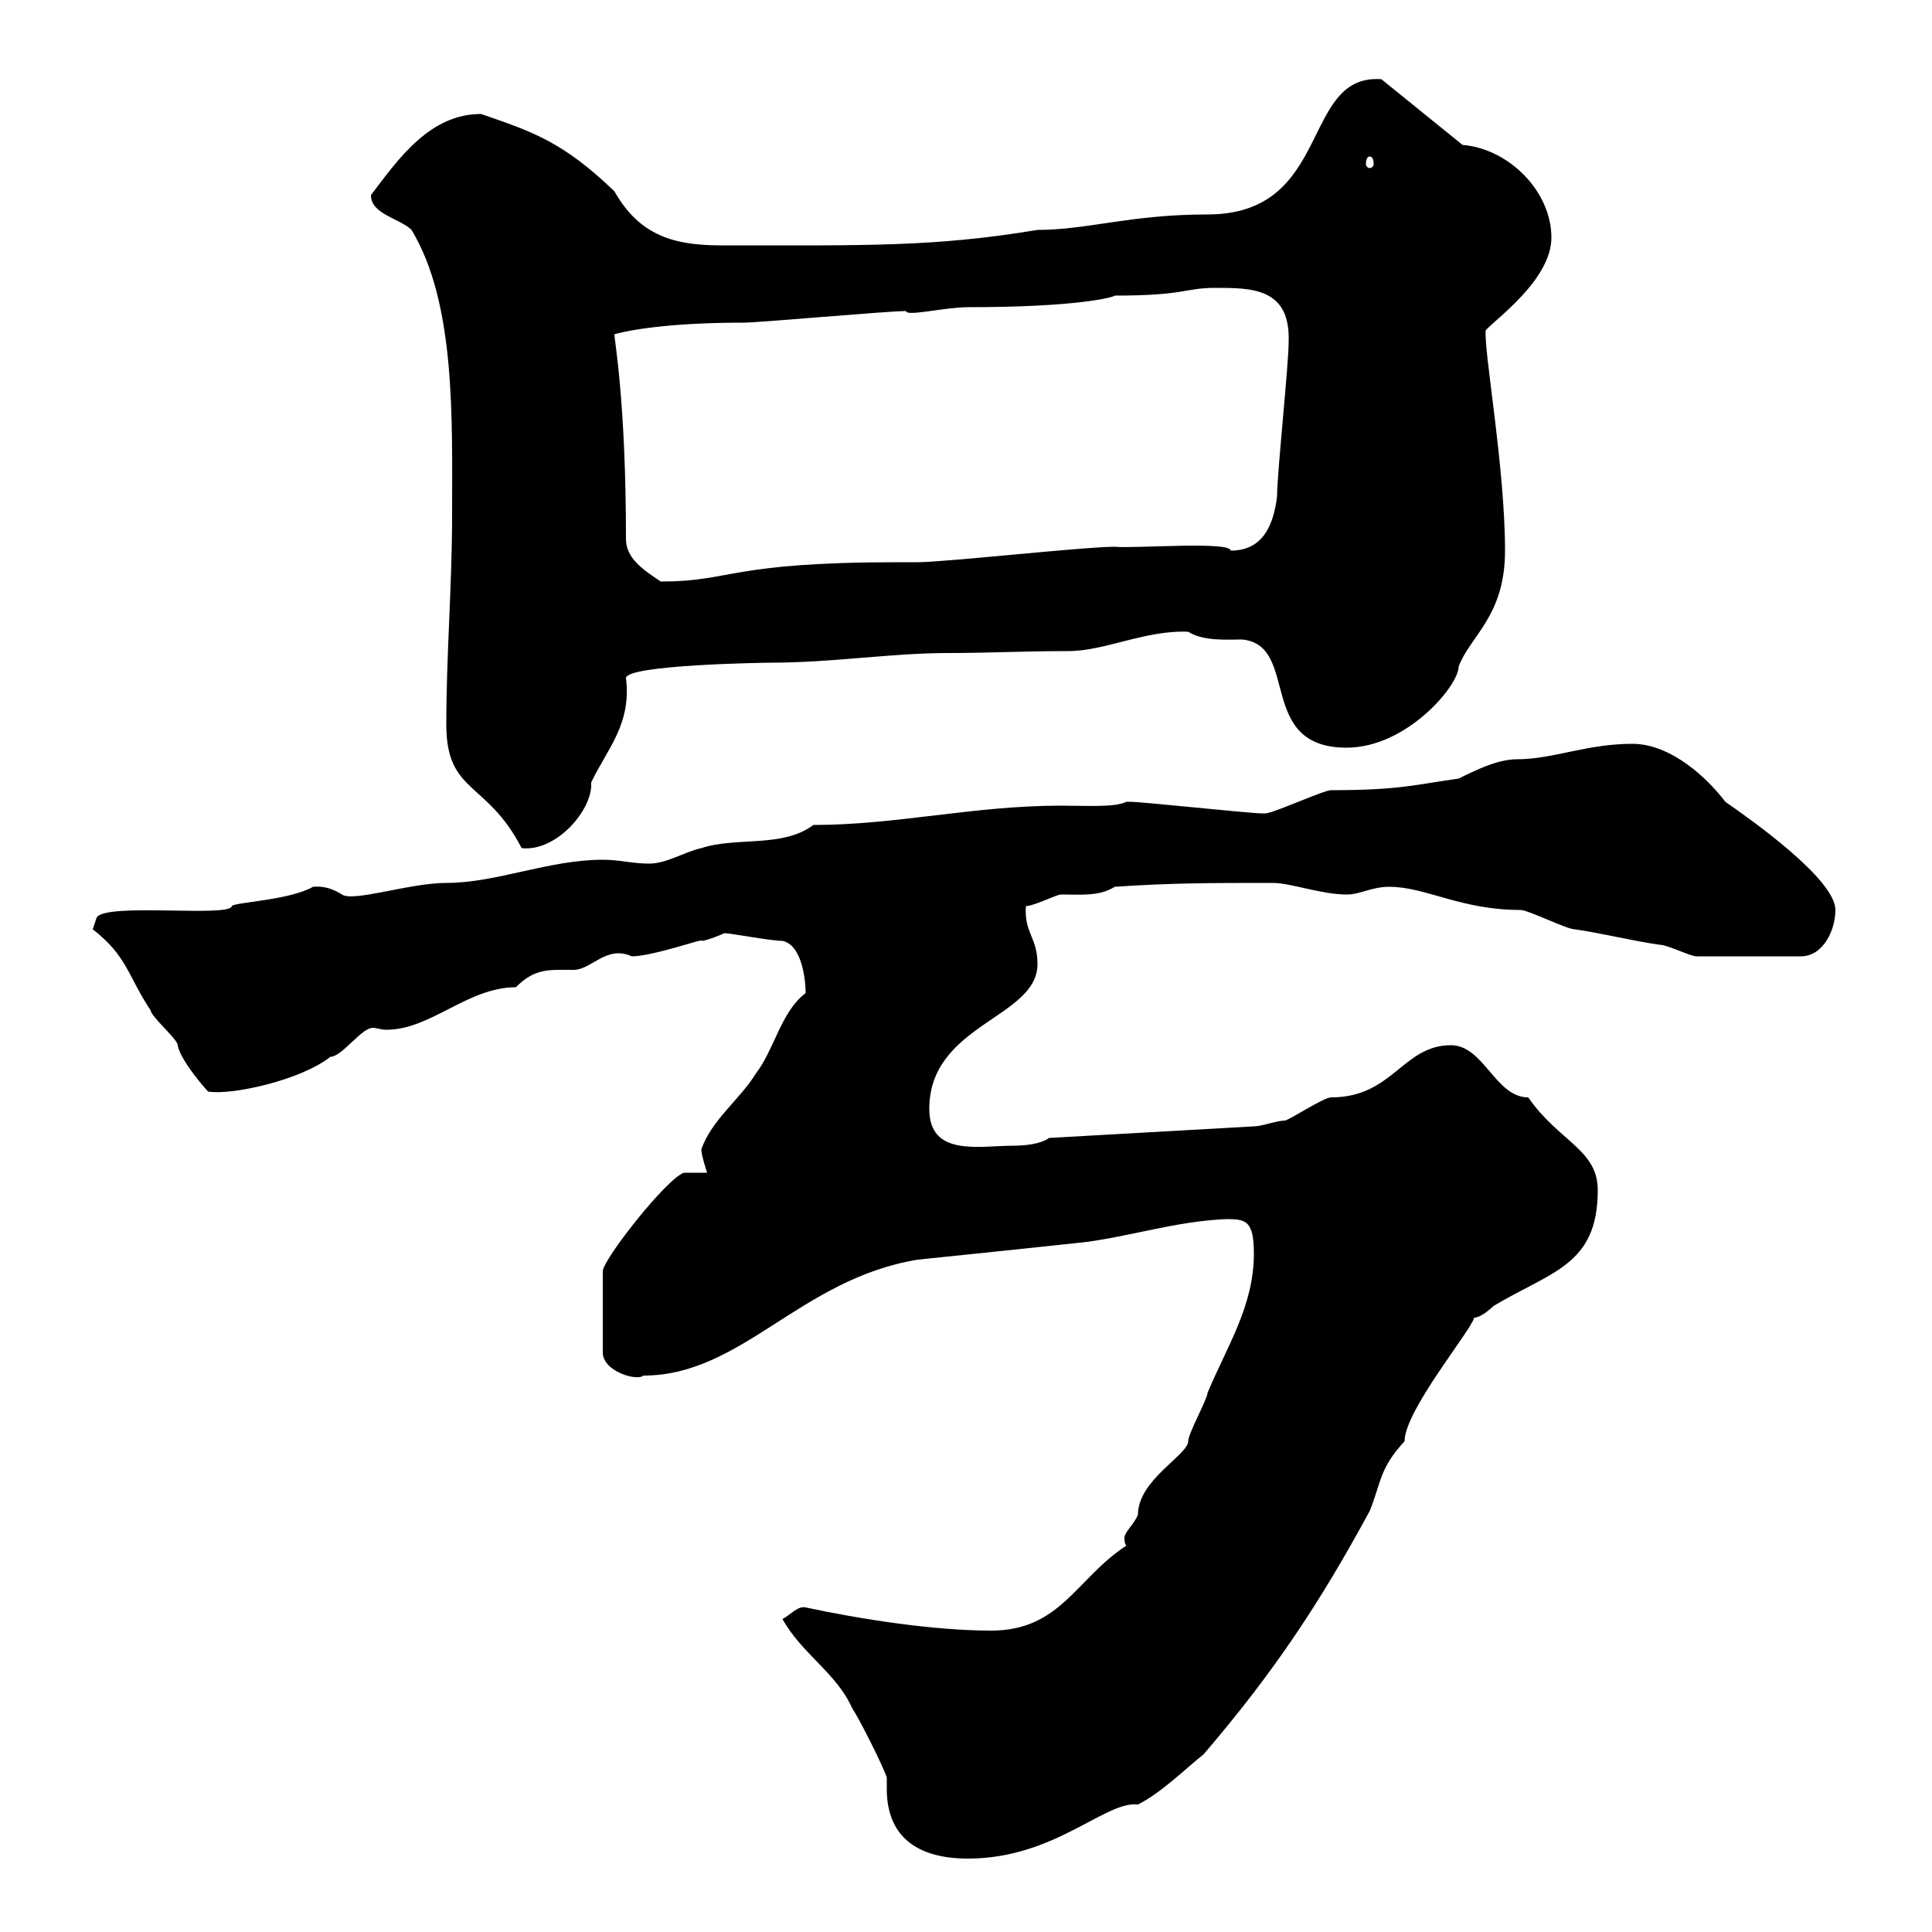 <svg xmlns="http://www.w3.org/2000/svg" xmlns:xlink="http://www.w3.org/1999/xlink" width="300" height="300"><path d="M137.70 276C137.70 276.60 137.70 276.90 137.70 277.80C137.70 285 142.20 288.60 150.30 288.60C163.80 288.60 171.60 279.60 176.70 280.20C180.30 278.40 183.90 274.80 186.90 272.40C197.70 259.80 204.90 249 212.70 234.60C214.50 230.10 214.20 228 218.10 223.80C218.10 219 228.60 206.40 228.90 204.60C230.10 204.60 231.90 202.80 231.90 202.80C240.90 197.40 248.10 196.50 248.10 184.80C248.10 178.50 242.10 177.30 237.30 170.40C232.20 170.40 230.40 162.30 225.30 162.30C217.80 162.30 216.30 170.40 206.70 170.40C205.50 170.40 200.10 174 199.50 174C198.30 174 195.90 174.90 194.70 174.90L162.90 176.70C161.70 177.60 159.30 177.90 157.50 177.90C152.10 177.90 144.30 179.70 144.30 172.20C144.30 159 161.10 158.10 161.10 149.70C161.10 145.50 159 144.90 159.30 140.70C160.50 140.70 164.10 138.90 164.70 138.90C168 138.90 170.70 139.20 173.10 137.70C181.80 137.10 188.10 137.10 197.70 137.10C200.40 137.10 205.20 138.90 209.10 138.90C211.20 138.90 213 137.70 215.70 137.70C221.40 137.70 226.80 141.30 236.10 141.30C237.30 141.30 243.30 144.30 244.50 144.30C248.70 144.90 253.50 146.10 257.70 146.70C258.90 146.70 262.50 148.50 263.40 148.50L279.60 148.50C283.20 148.50 285 144.30 285 141.30C285 136.50 271.80 127.20 267.90 124.50C265.20 120.90 259.50 115.50 253.50 115.50C246.30 115.50 241.20 117.90 235.50 117.90C232.50 117.90 228.90 119.70 226.50 120.90C219.90 121.80 217.50 122.70 206.70 122.70C205.50 122.70 197.70 126.30 196.50 126.30C195.90 126.30 195.90 126.30 195.90 126.30C194.10 126.30 177.30 124.50 175.50 124.50C175.50 124.50 175.50 124.50 174.90 124.50C173.10 125.40 168.90 125.10 164.70 125.10C151.20 125.10 139.20 128.10 126.30 128.10C121.50 131.70 114.30 129.90 108.90 131.70C106.20 132.30 103.50 134.10 100.80 134.10C98.10 134.10 96.30 133.50 93.60 133.50C85.20 133.50 77.10 137.10 69.30 137.10C63.60 137.10 54.90 140.10 53.10 138.90C50.70 137.40 49.20 137.70 48.60 137.70C45 139.80 36.30 140.10 36 140.70C35.70 142.50 16.20 140.10 15 142.50L14.40 144.30C19.80 148.50 19.80 151.50 23.40 156.90C23.40 157.80 27.60 161.40 27.60 162.30C27.90 164.70 33 170.40 32.40 169.50C36 170.10 46.80 167.70 51.30 164.10C53.10 164.10 56.10 159.60 57.90 159.60C58.50 159.60 59.10 159.90 60 159.90C66.90 159.90 72.60 153.30 80.10 153.30C83.10 150.30 85.20 150.60 89.10 150.60C91.80 150.60 94.20 146.70 98.10 148.50C101.40 148.50 109.80 145.50 108.90 146.10C109.80 146.10 112.50 144.90 112.50 144.90C113.40 144.90 119.70 146.10 121.50 146.10C124.50 146.70 125.10 152.10 125.10 154.20C121.20 157.20 120.30 162.90 117.30 166.80C114.90 170.70 110.40 174 108.90 178.50C108.90 179.40 109.80 182.10 109.80 182.10C108.90 182.10 106.20 182.10 106.20 182.10C103.50 183 93.60 195.60 93.60 197.40L93.60 210C93.60 213 99 214.50 99.90 213.60C115.20 213.60 124.20 198.60 142.50 195.60C151.20 194.70 159.90 193.80 168.30 192.90C175.50 192 182.70 189.60 190.50 189.30C193.50 189.30 194.70 189.60 194.70 194.70C194.70 202.80 190.50 209.10 187.50 216.30C187.50 217.20 184.50 222.60 184.50 223.80C184.50 225.90 176.70 229.80 176.70 235.20C176.10 236.70 174.60 237.90 174.60 238.80C174.60 239.10 174.60 239.70 174.90 240C167.10 245.10 164.70 253.20 153.90 253.20C144.90 253.20 133.50 251.40 125.10 249.60C123.90 249.30 122.70 250.80 121.50 251.40C124.50 256.80 129.90 259.80 132.30 265.20C133.50 267 137.10 274.20 137.70 276ZM69.30 112.50C69.30 123.30 75.60 121.20 81 131.70C86.40 132.30 92.10 125.70 91.80 121.50C94.20 116.40 98.10 112.50 97.20 105.30C97.20 103.20 119.10 102.90 119.70 102.90C129.30 102.90 138.30 101.40 147.30 101.40C153.30 101.40 159.30 101.10 165.90 101.10C171.60 101.10 177.90 97.80 184.50 98.10C186.90 99.60 190.50 99.30 192.90 99.30C201.90 100.20 195 116.10 209.10 116.10C218.40 116.10 226.50 106.50 226.50 103.50C228.30 98.70 233.70 95.70 233.70 85.50C233.70 72.60 230.40 54.60 230.70 51.30C231.90 49.80 240.90 43.50 240.90 36.90C240.90 29.70 234.30 23.10 227.10 22.50L214.50 12.30C201.90 11.40 207 33.30 187.50 33.30C175.50 33.30 168.90 35.70 161.10 35.70C144.90 38.40 134.10 38.10 111.90 38.10C104.70 38.10 99.30 36.60 95.40 29.70C87.30 21.90 82.50 20.40 74.70 17.70C66.90 17.70 62.10 24.30 57.60 30.30C57.60 33.30 62.10 33.90 63.90 35.70C70.80 47.10 70.20 65.10 70.20 80.10C70.20 90.90 69.30 101.70 69.30 112.50ZM97.20 83.70C97.20 62.40 95.40 52.80 95.40 51.90C98.70 51 105.30 50.10 115.50 50.10C117.90 50.10 137.70 48.30 140.70 48.30C140.70 49.20 146.70 47.70 150.30 47.70C167.10 47.70 172.80 46.20 173.10 45.90C184.20 45.90 183.90 44.70 188.70 44.70C194.40 44.70 200.40 44.70 200.10 53.10C200.10 56.70 198.30 73.50 198.30 77.10C197.70 81.90 195.90 85.50 191.10 85.50C191.10 84 176.10 85.20 173.10 84.90C168.30 84.90 146.70 87.30 142.50 87.30L139.50 87.30C113.10 87.30 113.70 90.30 102.60 90.30C99.90 88.50 97.20 86.70 97.20 83.70ZM212.70 24.30C213 24.30 213.30 24.60 213.30 25.50C213.30 25.80 213 26.10 212.70 26.10C212.40 26.10 212.10 25.80 212.10 25.50C212.10 24.60 212.40 24.30 212.70 24.30Z"/></svg>